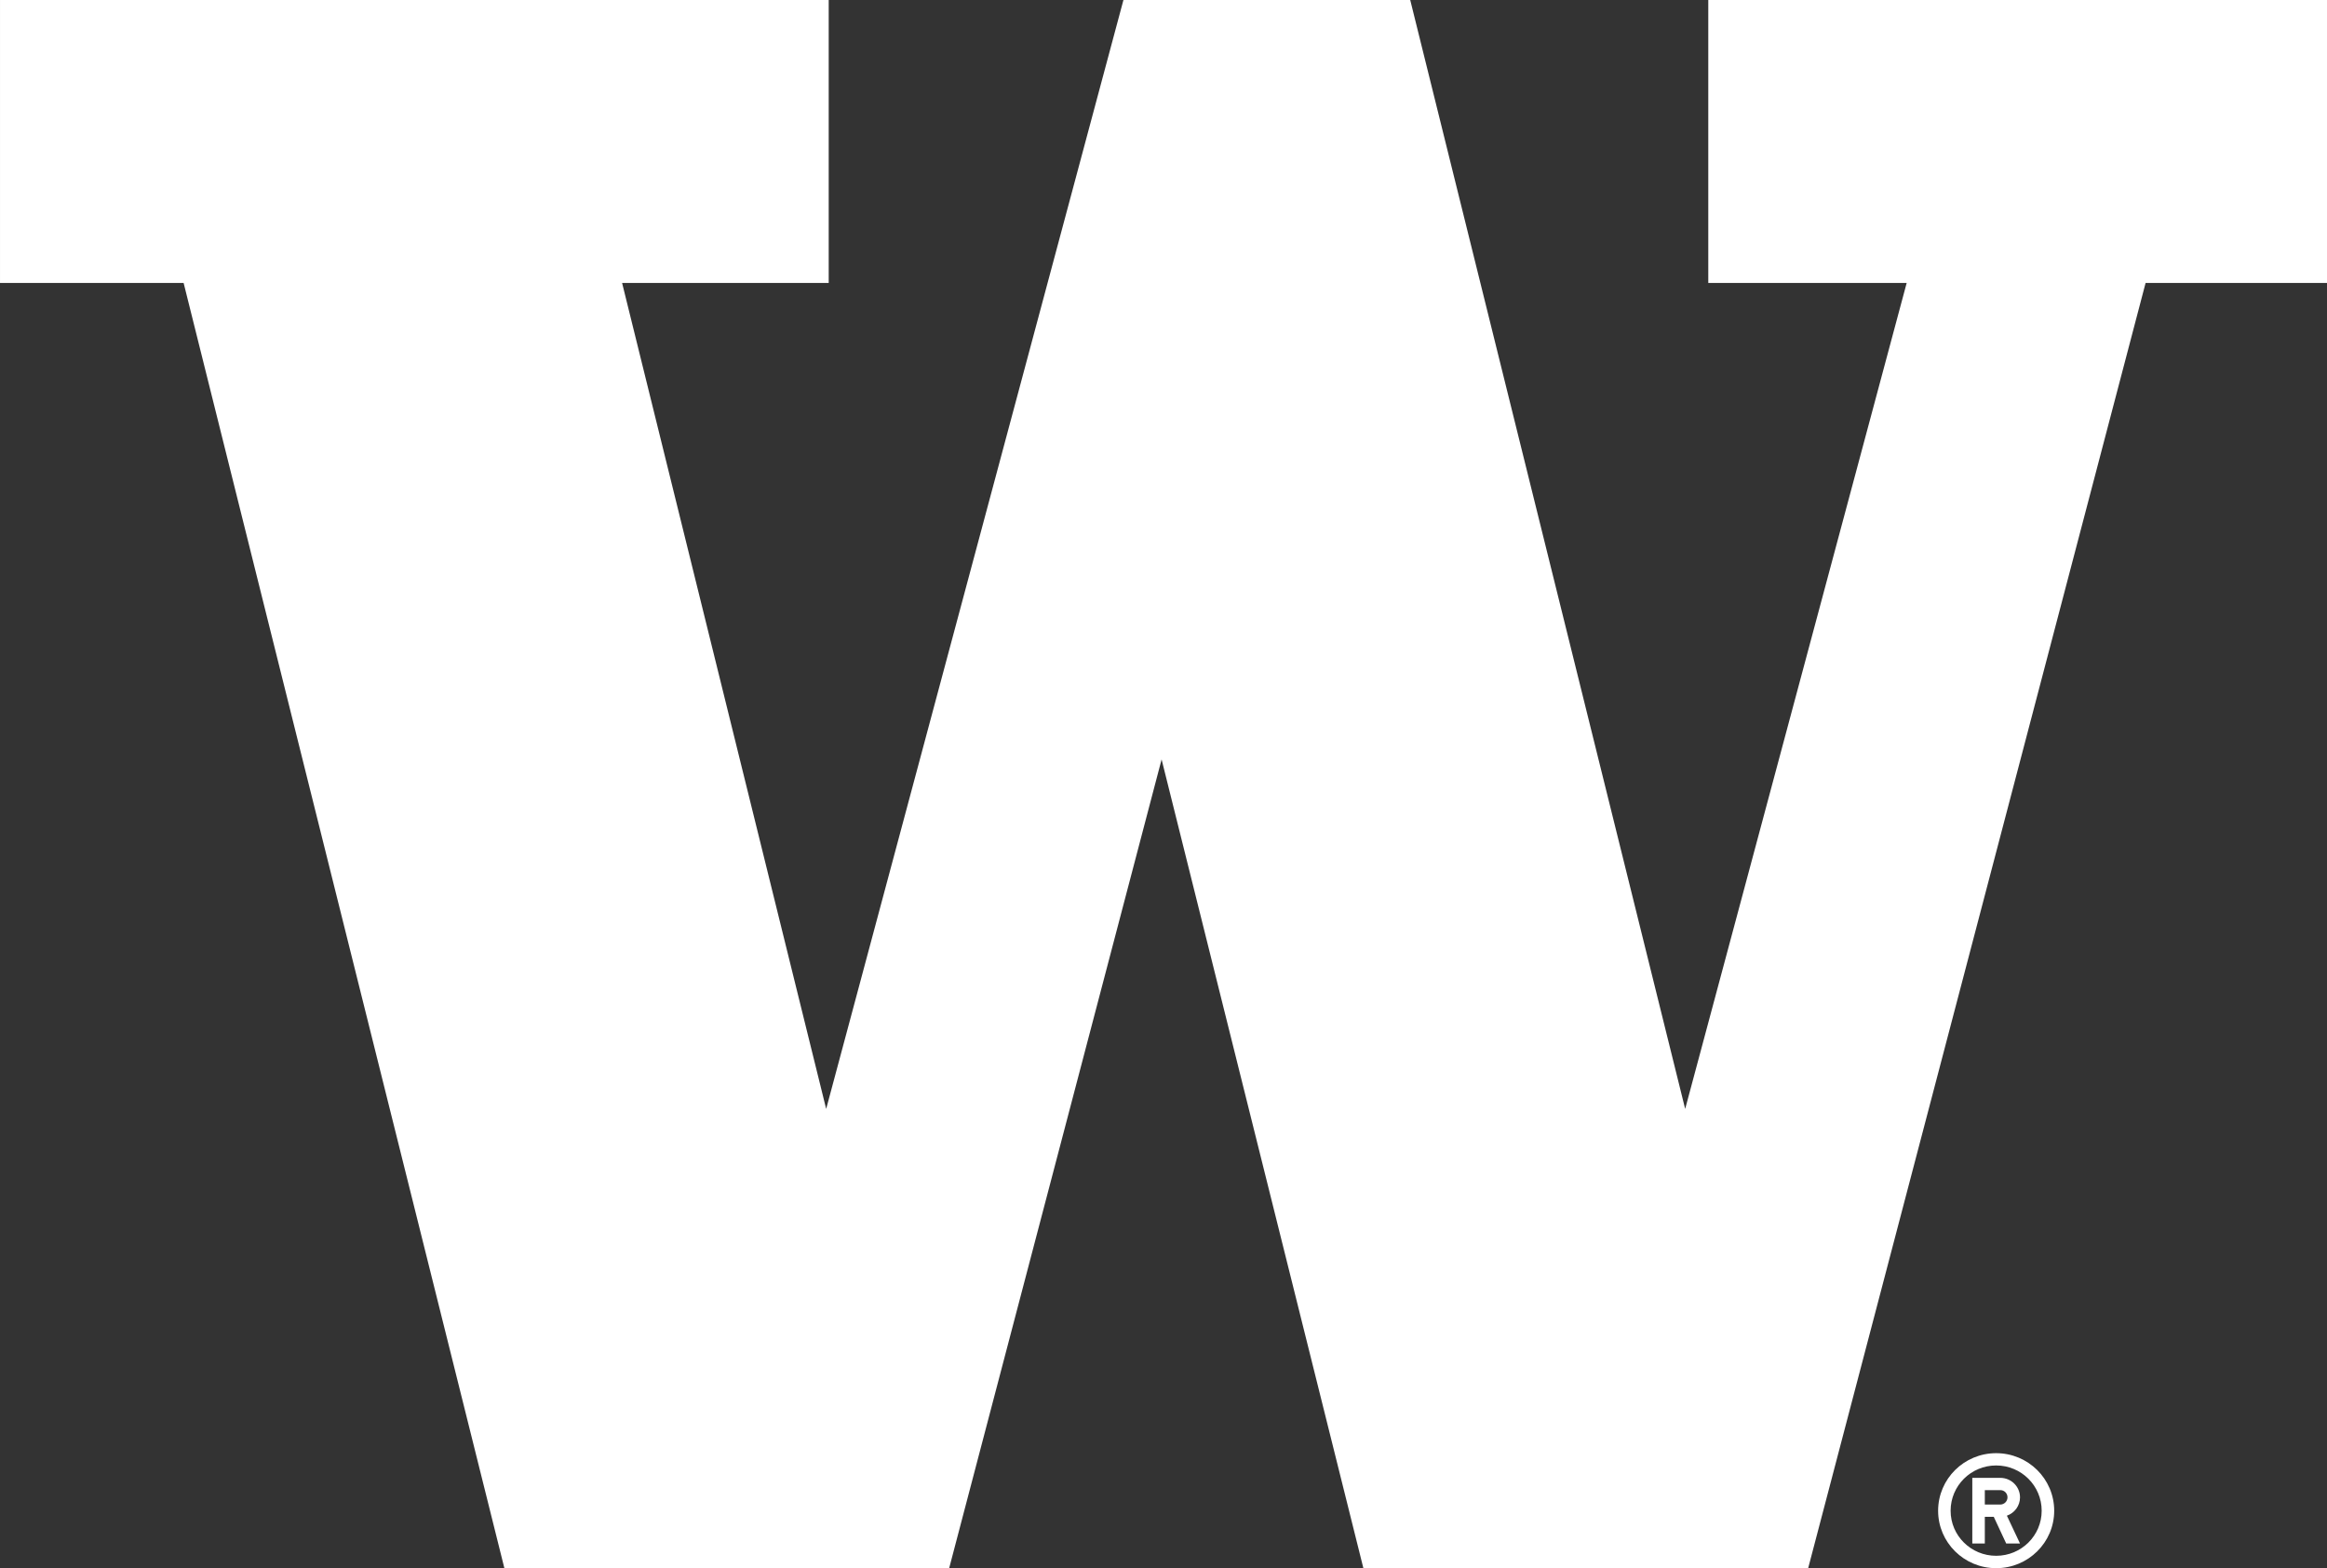 <?xml version="1.0" encoding="UTF-8" standalone="no"?>
<!DOCTYPE svg PUBLIC "-//W3C//DTD SVG 1.1//EN" "http://www.w3.org/Graphics/SVG/1.1/DTD/svg11.dtd">
<svg width="100%" height="100%" viewBox="0 0 89 60" version="1.1" xmlns="http://www.w3.org/2000/svg" xmlns:xlink="http://www.w3.org/1999/xlink" xml:space="preserve" xmlns:serif="http://www.serif.com/" style="fill-rule:evenodd;clip-rule:evenodd;stroke-linejoin:round;stroke-miterlimit:2;">
    <rect x="0" y="0" width="89" height="60" fill="#333333" stroke="none"/>
    <g transform="matrix(1.019,0,0,1.011,-0.934,-0.667)">
        <g transform="matrix(0.99,0,0,1,0.917,-6.66134e-16)">
            <path d="M64.765,0.66L64.765,11.366L72.287,11.366L63.889,42.621C63.889,42.621 53.609,1.244 53.465,0.66L42.592,0.66C42.439,1.229 31.322,42.621 31.322,42.621L23.585,11.366L31.418,11.366L31.418,0.66L0,0.66L0,11.366L6.961,11.366C6.961,11.366 18.974,59.416 19.122,60L35.985,60C36.133,59.431 44.039,29.396 44.039,29.396C44.039,29.396 51.545,59.421 51.689,60L68.552,60C68.706,59.426 81.345,11.366 81.345,11.366L88.25,11.366L88.25,0.66L64.765,0.66Z" style="fill:white;fill-rule:nonzero;"/>
        </g>
        <path d="M75.839,59.531C74.896,59.531 74.13,58.77 74.13,57.827C74.13,56.878 74.896,56.113 75.839,56.113C76.783,56.113 77.548,56.878 77.548,57.827C77.548,58.77 76.783,59.531 75.839,59.531ZM75.839,55.648C74.637,55.648 73.661,56.621 73.661,57.827C73.661,59.029 74.637,60 75.839,60C77.041,60 78.018,59.029 78.018,57.827C78.018,56.621 77.041,55.648 75.839,55.648Z" style="fill:white;fill-rule:nonzero;"/>
        <path d="M75.993,57.592L75.414,57.592L75.414,57.046L75.993,57.046C76.146,57.046 76.265,57.166 76.265,57.32C76.265,57.467 76.146,57.592 75.993,57.592ZM76.735,57.32C76.735,56.913 76.404,56.582 75.993,56.582L74.944,56.582L74.944,59.067L75.414,59.067L75.414,58.056L75.749,58.056L76.217,59.067L76.735,59.067L76.242,58.013C76.529,57.913 76.735,57.64 76.735,57.32Z" style="fill:white;fill-rule:nonzero;"/>
    </g>
</svg>
